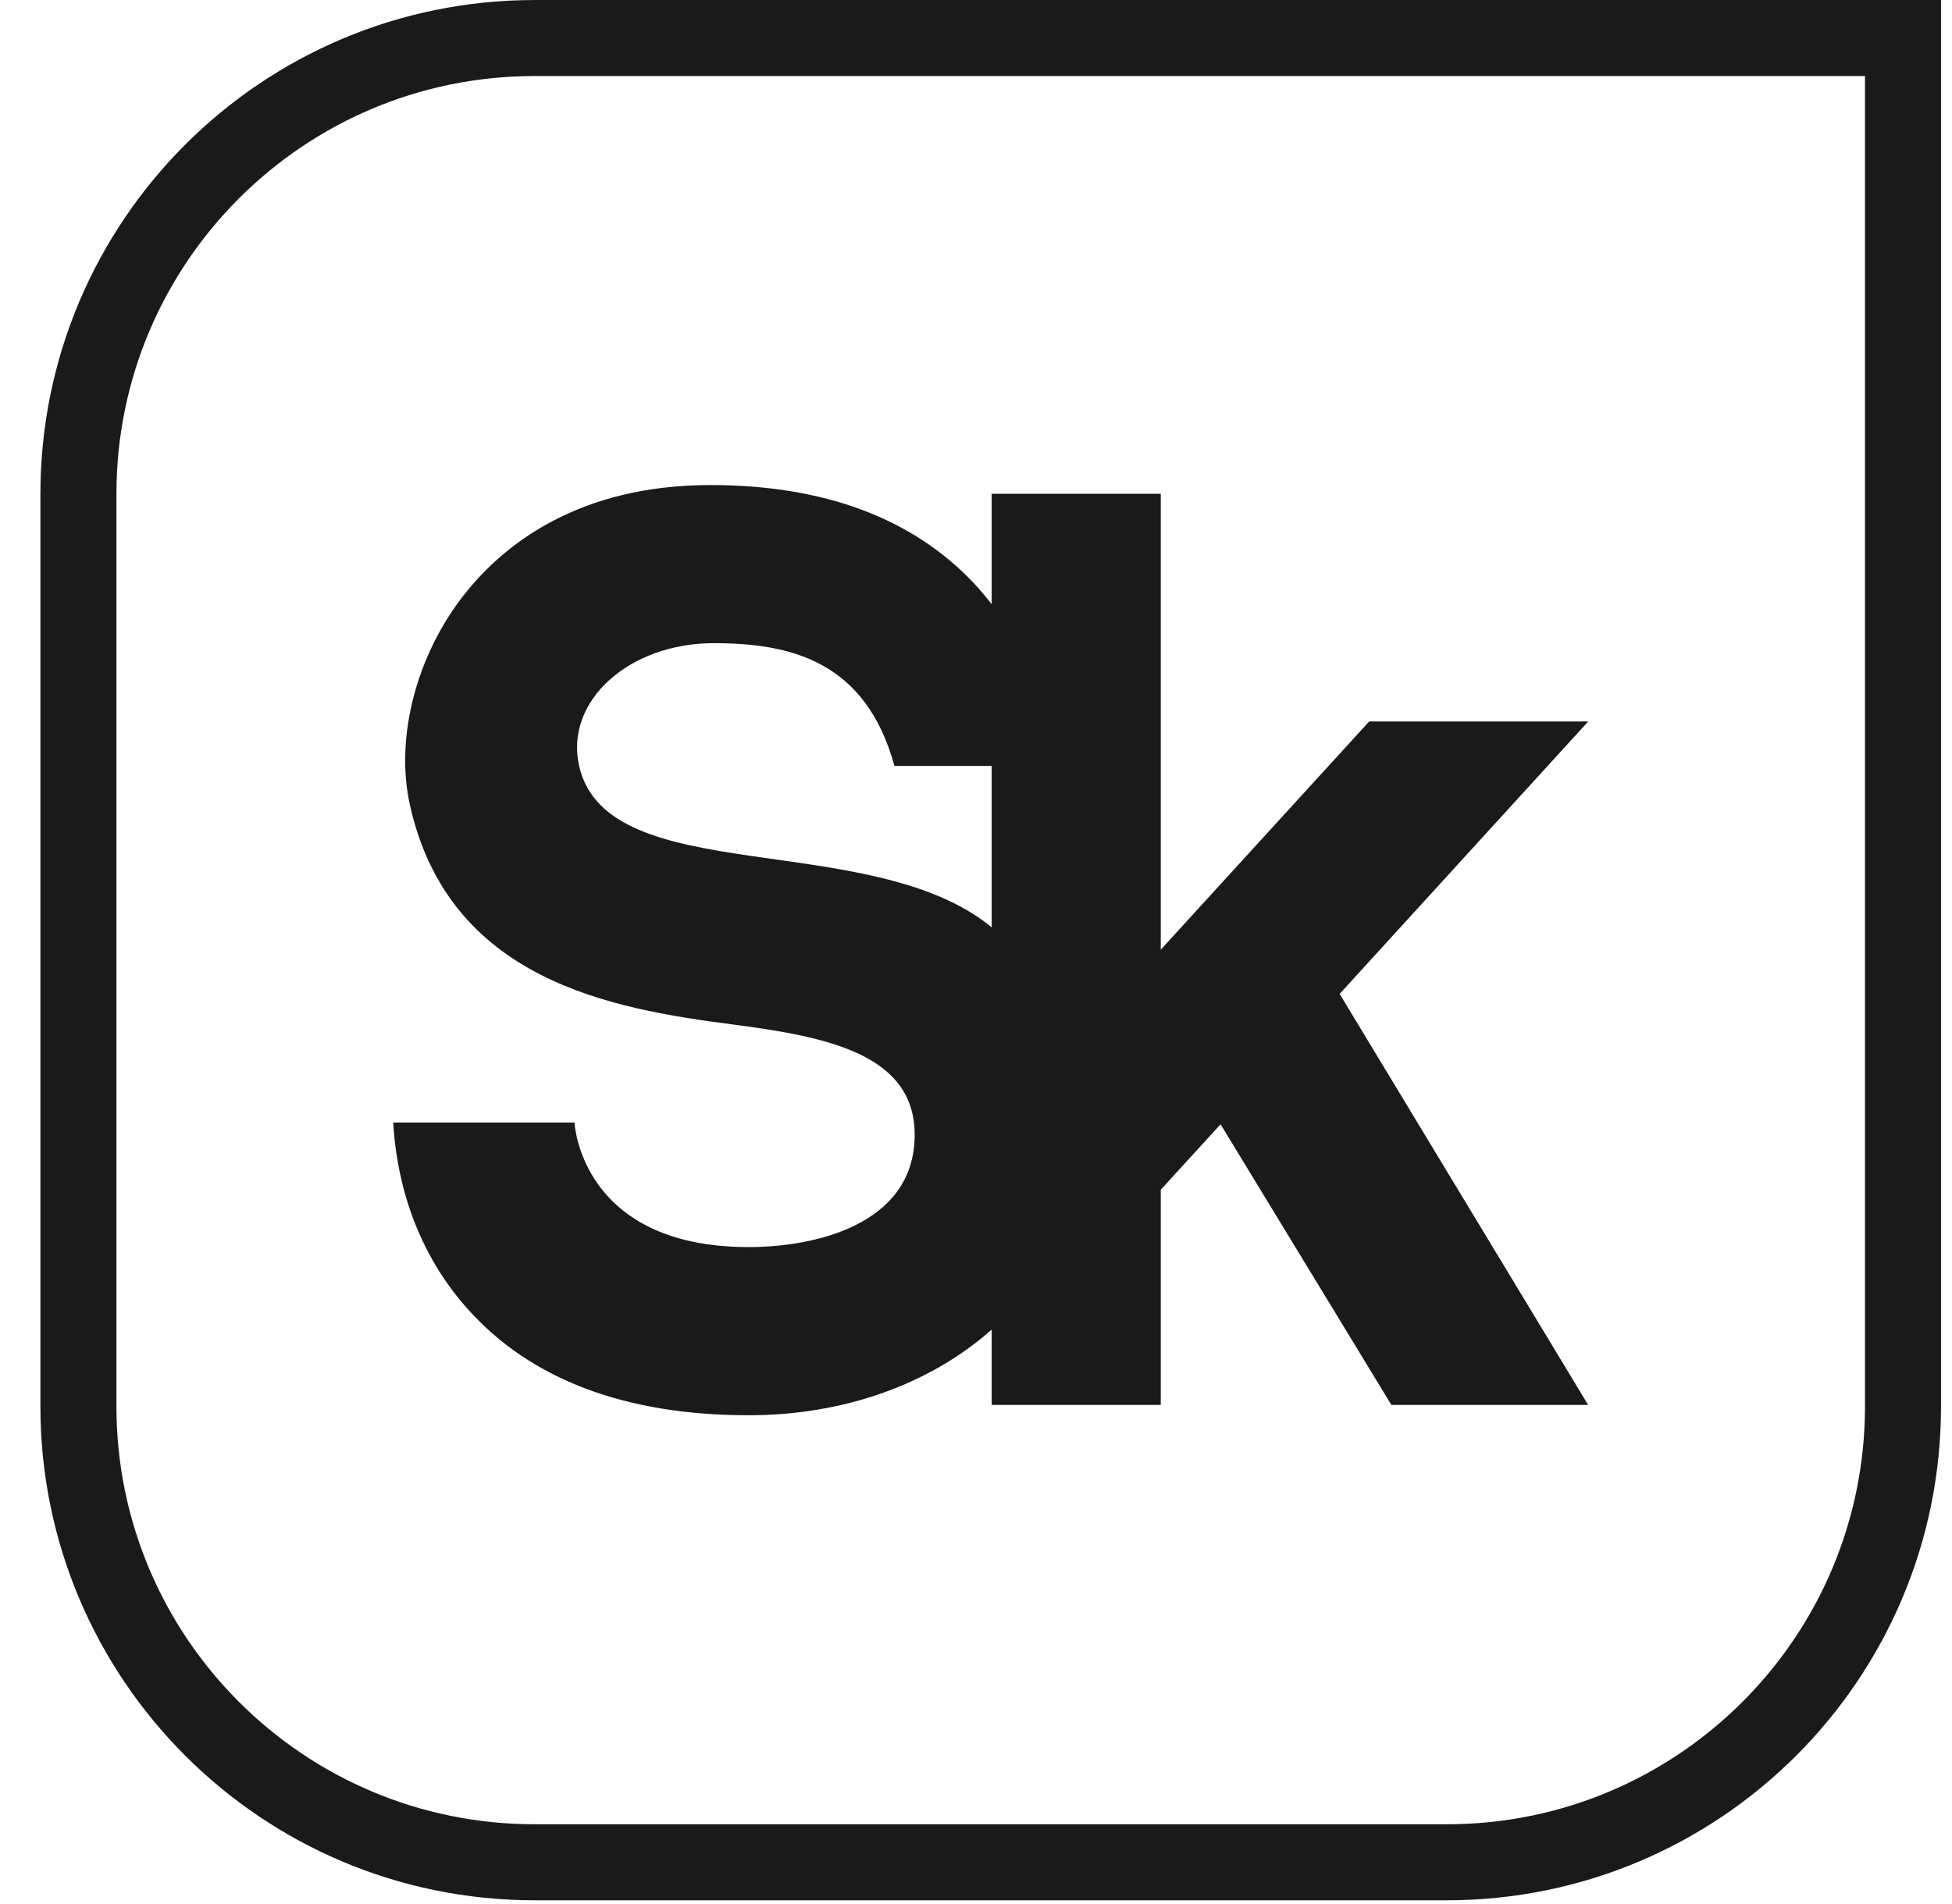 <?xml version="1.0" encoding="UTF-8"?> <svg xmlns="http://www.w3.org/2000/svg" width="41" height="40" viewBox="0 0 41 40" fill="none"><path d="M1.647 10.38C1.647 5.088 5.936 0.799 11.228 0.799H39.971V29.542C39.971 34.833 35.681 39.123 30.39 39.123H11.228C5.936 39.123 1.647 34.833 1.647 29.542V10.38Z" stroke="#1A1A1A" stroke-width="1.597"></path><rect x="20.01" y="22.356" width="2.395" height="1.597" rx="0.798" fill="#B1EC52"></rect><path d="M12.165 16.096C11.852 14.725 13.219 13.512 14.988 13.512C16.582 13.512 18.179 13.87 18.787 16.091H20.829V19.481C18.282 17.388 12.762 18.701 12.165 16.096V16.096ZM33.359 15.157H28.758L24.381 19.951V10.373H20.829V12.694C20.713 12.544 20.591 12.396 20.454 12.251C19.163 10.883 17.302 10.19 14.923 10.19C12.172 10.19 10.607 11.421 9.78 12.454C8.751 13.736 8.292 15.486 8.61 16.912C9.433 20.604 12.858 21.193 15.374 21.52C17.361 21.779 19.262 22.139 19.211 23.91C19.158 25.747 17.087 26.199 15.727 26.199C12.186 26.199 12.067 23.582 12.067 23.582H8.259C8.314 24.565 8.611 26.143 9.821 27.497C11.146 28.981 13.133 29.732 15.727 29.732C17.717 29.732 19.53 29.084 20.829 27.933V29.515H24.381V24.994L25.637 23.619L29.225 29.515H33.358L28.138 20.88L33.359 15.157" fill="#1A1A1A"></path></svg> 